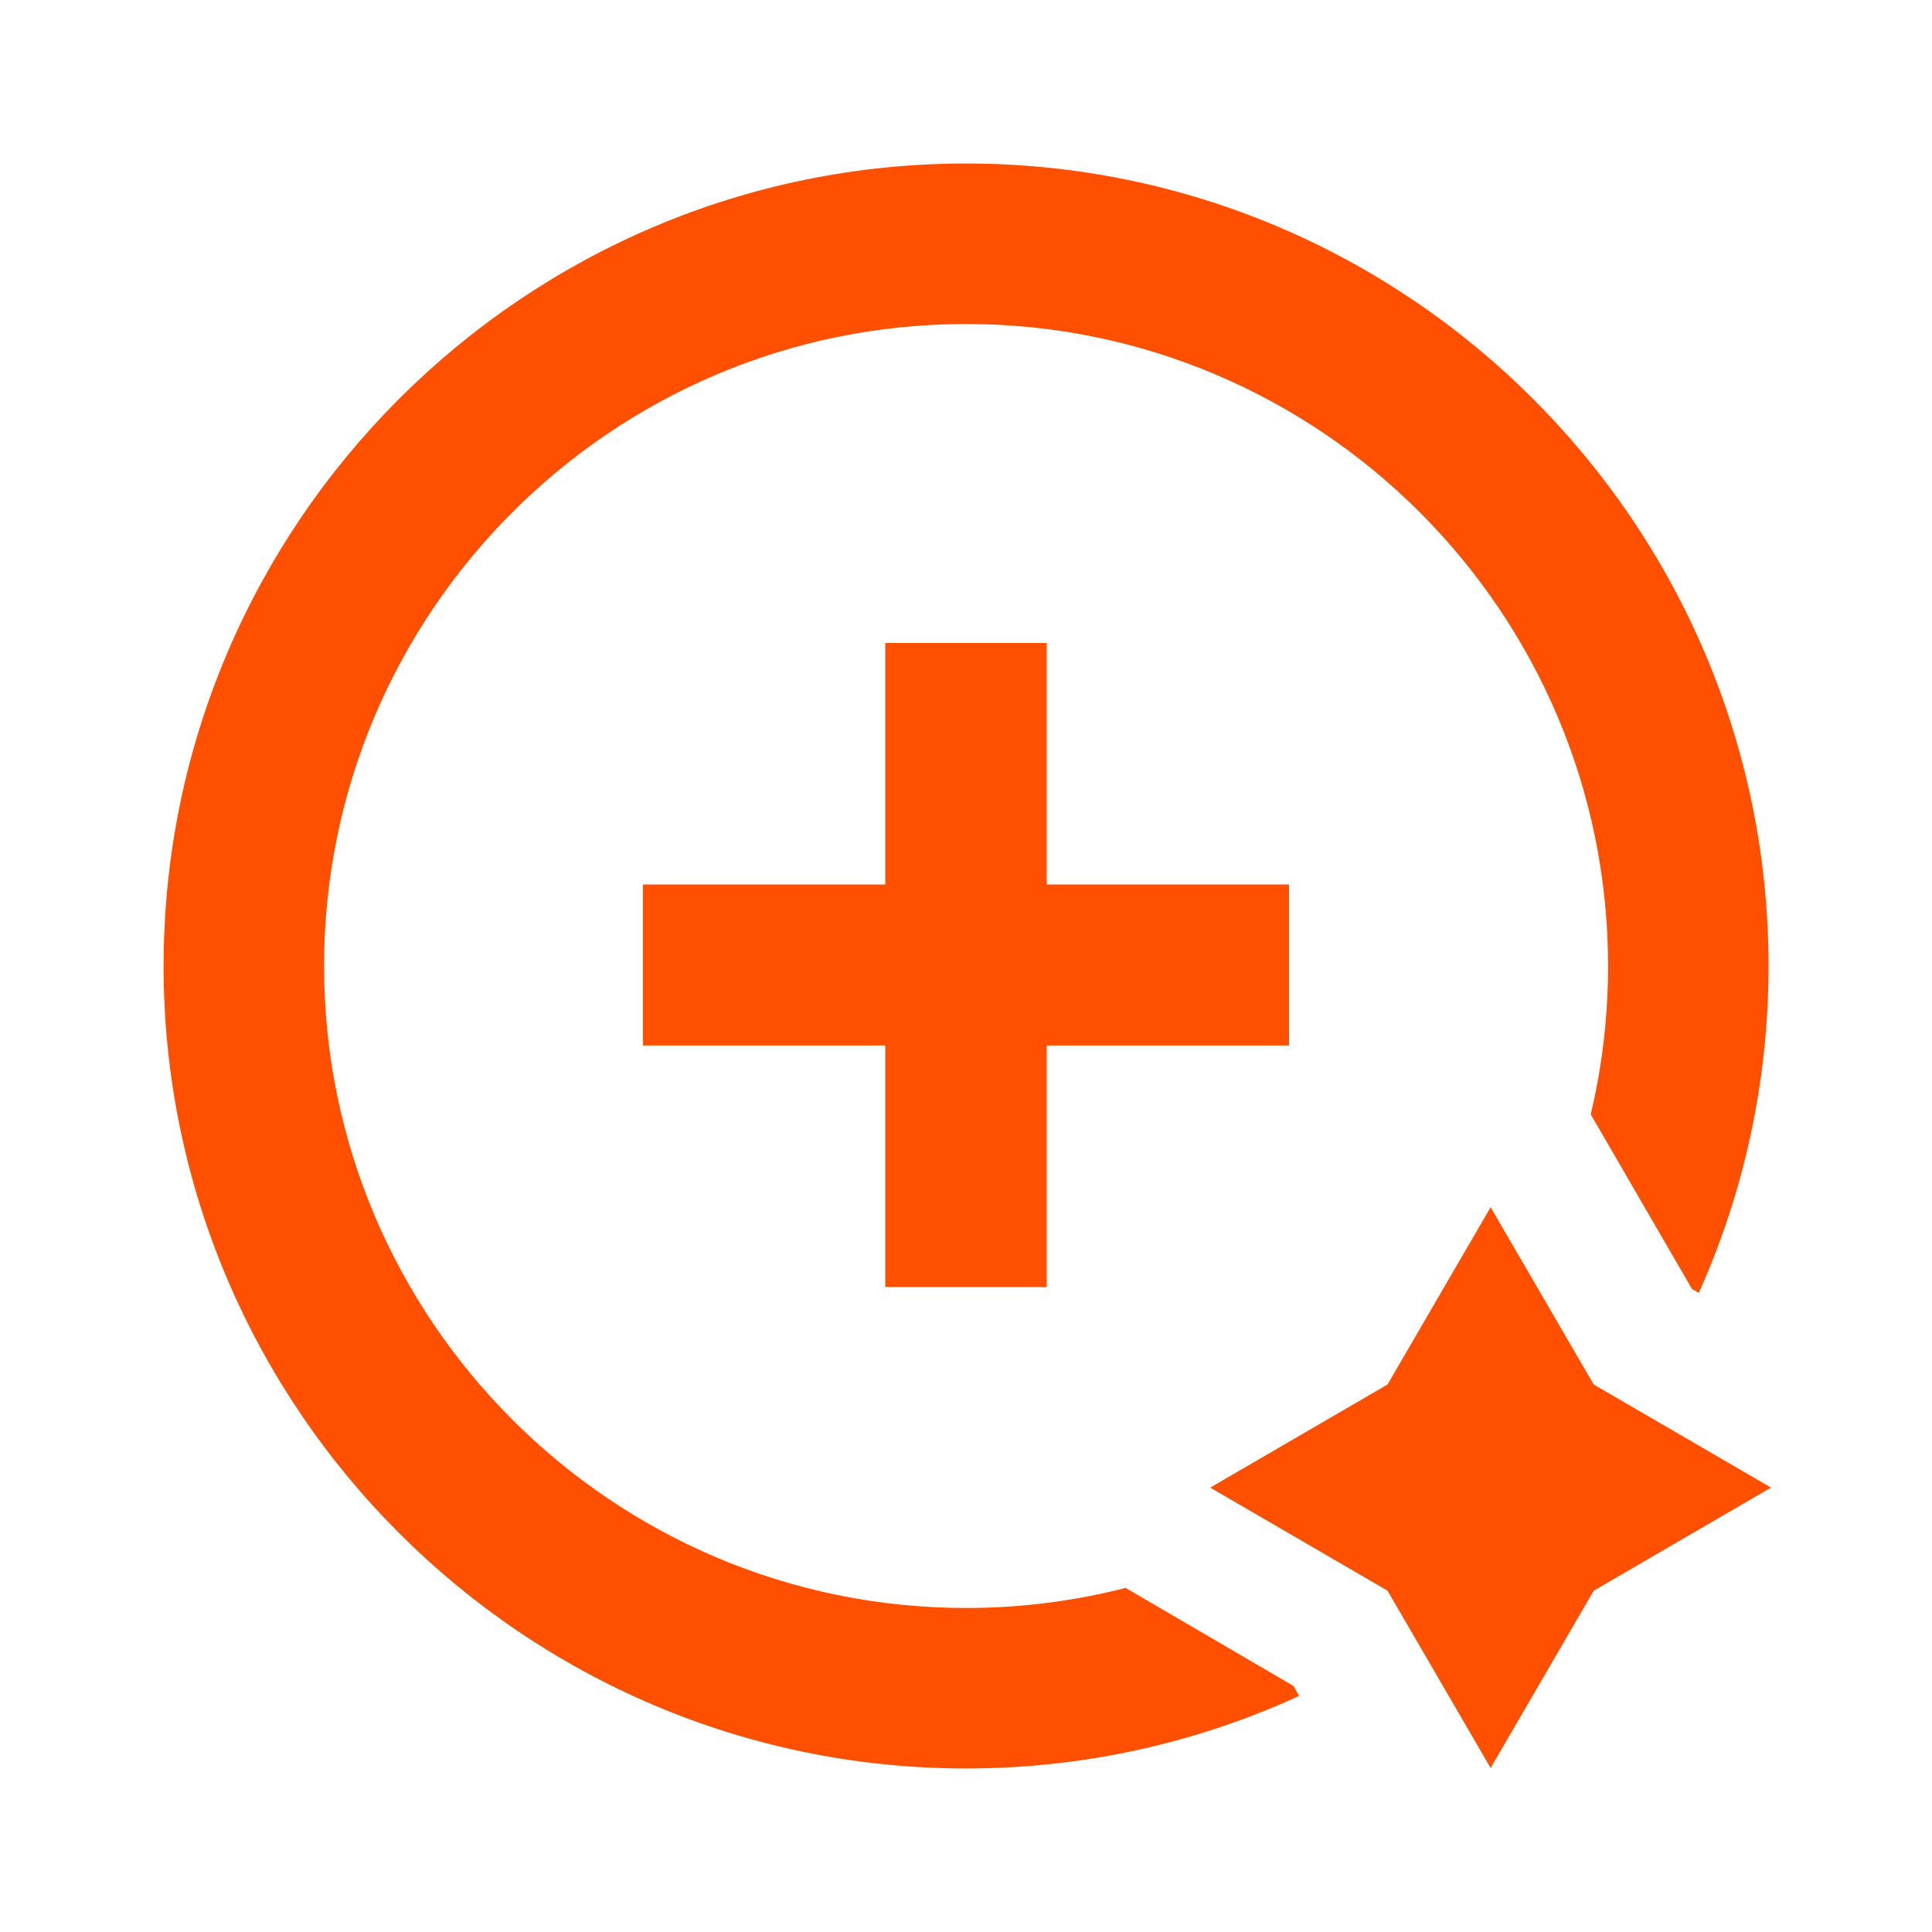 <svg width="640" height="640" viewBox="0 0 640 640" fill="none" xmlns="http://www.w3.org/2000/svg">
<path d="M527.938 458.631L493.786 399.9L459.633 458.631L400.902 492.784L459.633 526.936L493.786 585.667L527.938 526.936L586.669 492.784L527.938 458.631Z" fill="#FF4F00"/>
<path d="M346.75 426.333V346.333H427V293H346.75V213H293.25V293H213V346.333H293.25V426.333H346.75Z" fill="#FF4F00"/>
<path d="M54.188 319.993C54.188 173.519 173.547 54.16 320.021 54.16C466.495 54.16 585.854 173.519 585.854 319.993C585.854 358.528 577.593 395.185 562.751 428.286L560.5 427L526.952 369.141C530.702 353.36 532.688 336.903 532.688 319.993C532.688 202.761 437.253 107.327 320.021 107.327C202.788 107.327 107.354 202.761 107.354 319.993C107.354 437.226 202.788 532.66 320.021 532.66C338.258 532.66 355.967 530.351 372.872 526.009L428.5 558.5L430.337 561.806C396.709 577.225 359.342 585.827 320.021 585.827C173.547 585.827 54.188 466.468 54.188 319.993Z" fill="#FF4F00"/>
</svg>
